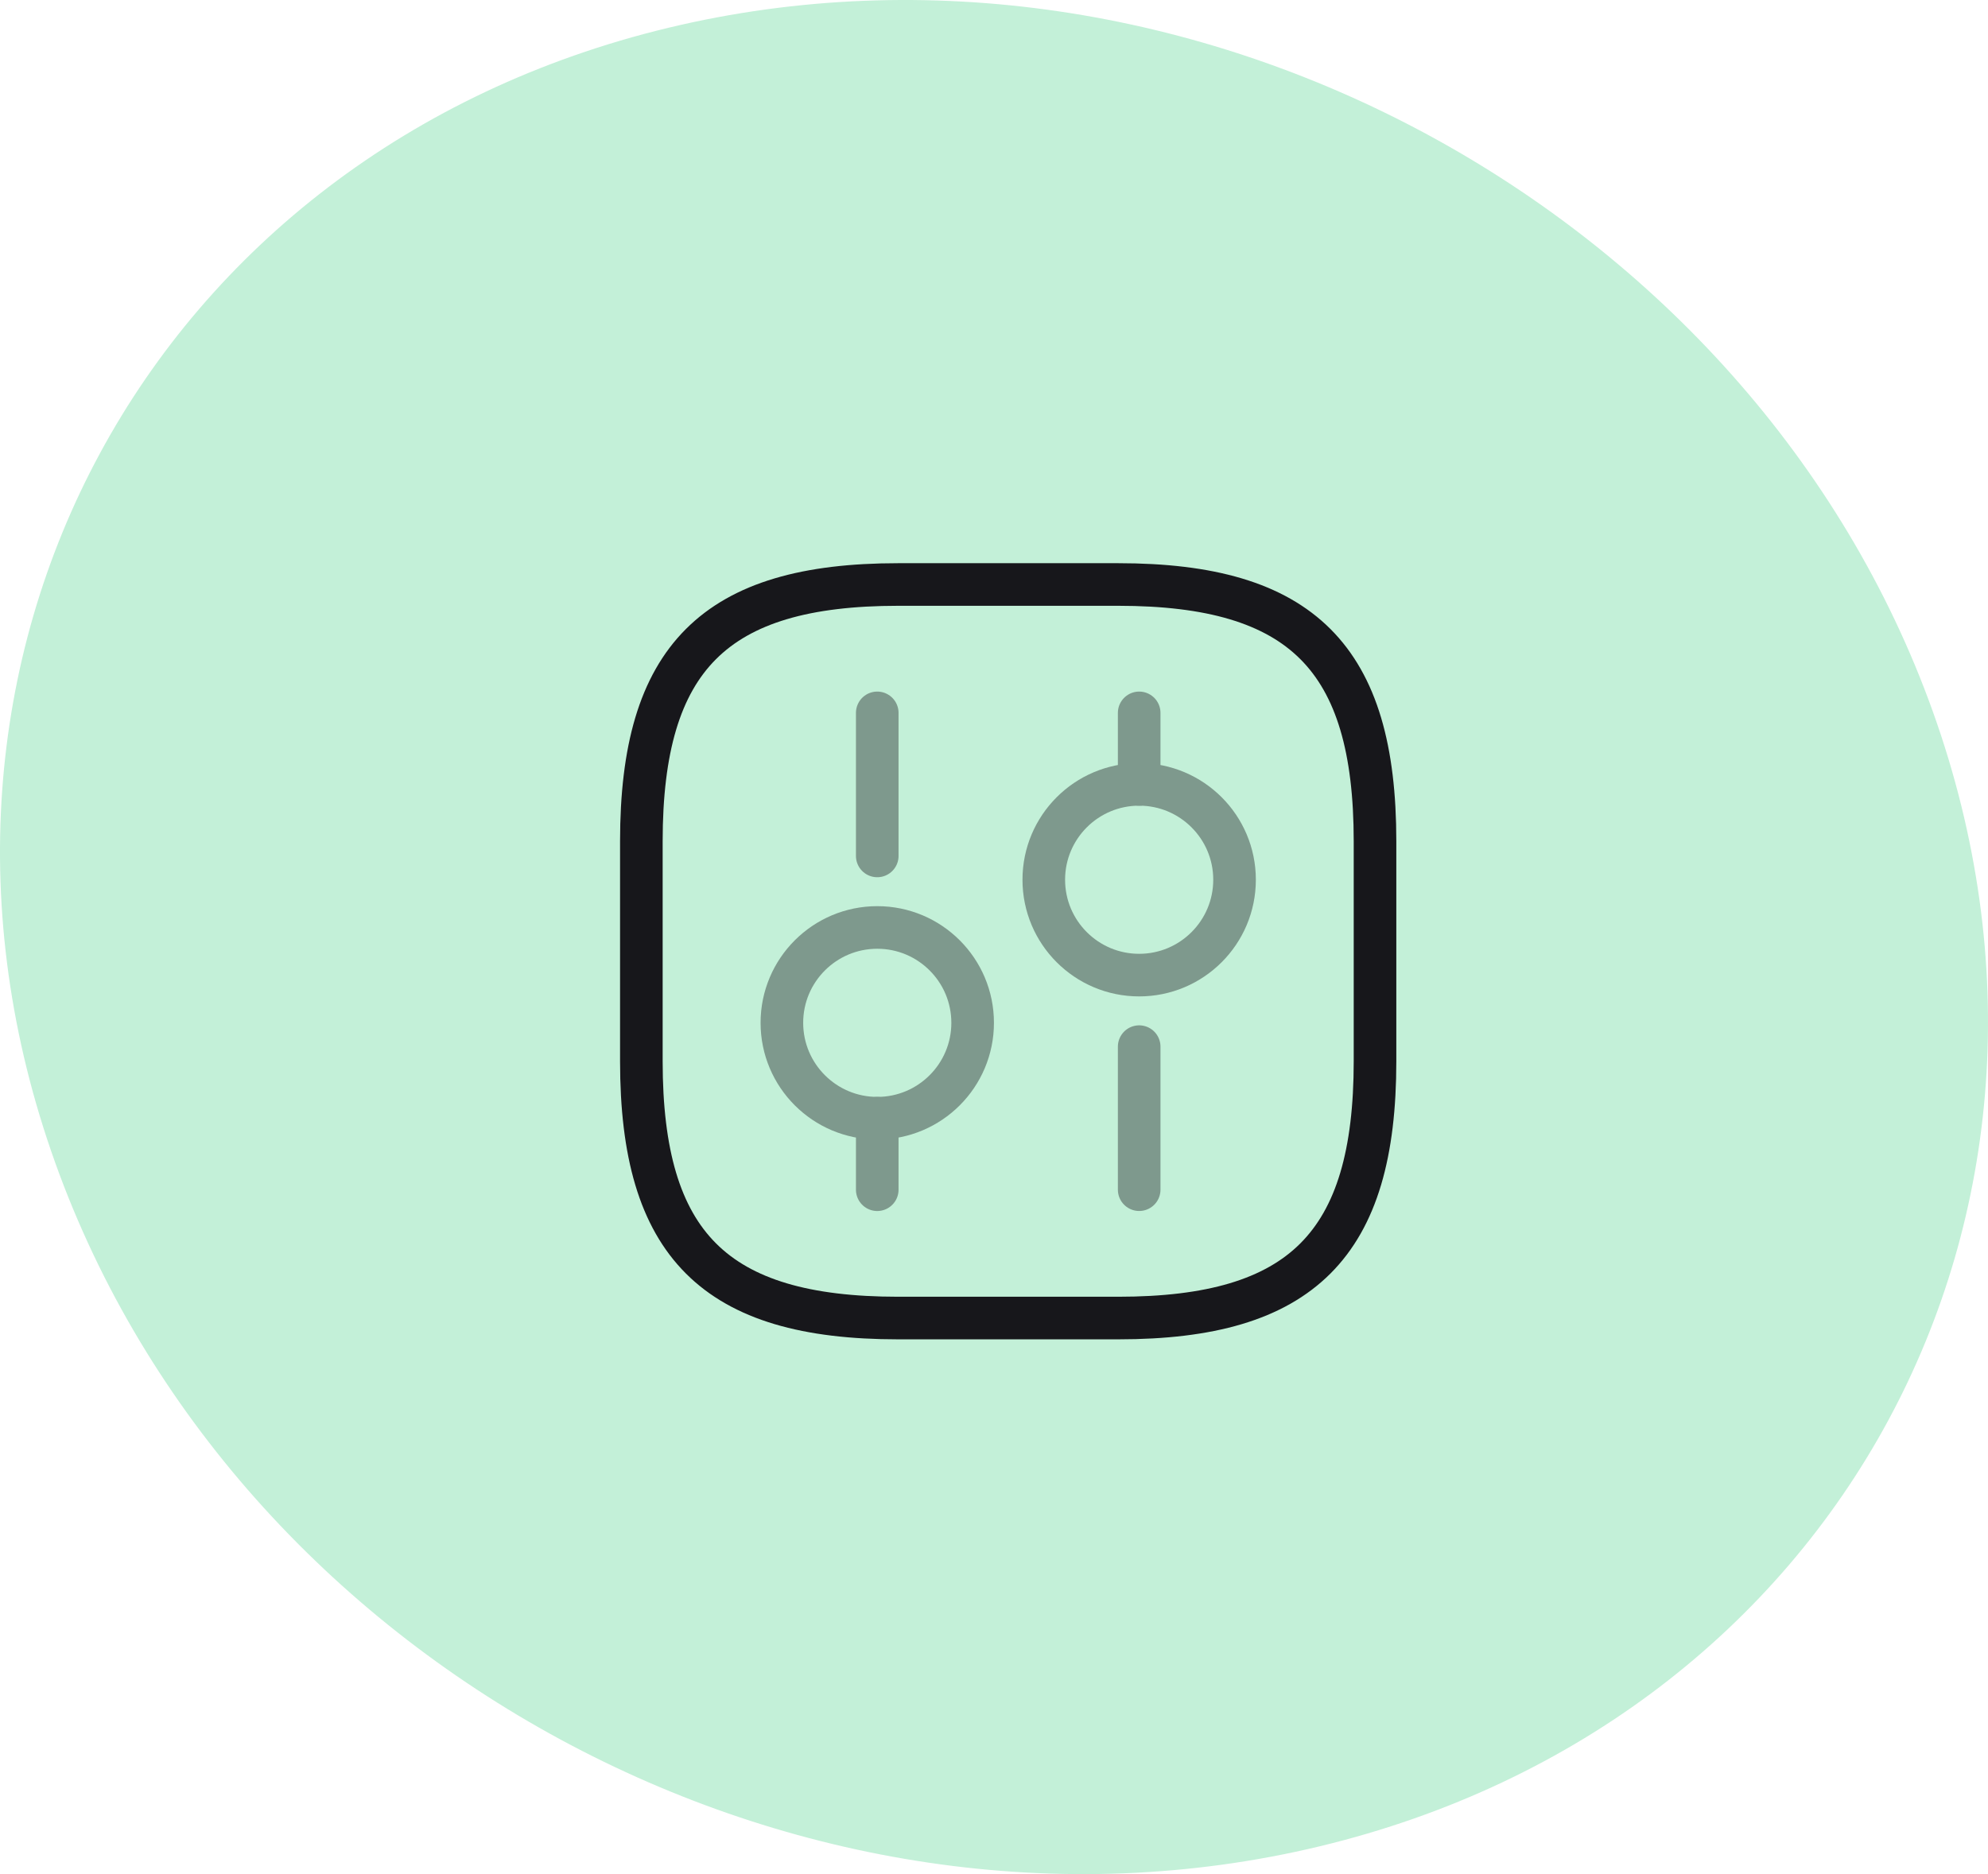 <?xml version="1.0" encoding="UTF-8"?> <svg xmlns="http://www.w3.org/2000/svg" width="70" height="66" viewBox="0 0 70 66" fill="none"> <path d="M46.471 65.02C64.729 60.627 74.389 42.749 68.059 25.062C61.729 7.376 41.787 -3.413 23.529 0.98C5.271 5.373 -4.389 23.251 1.941 40.938C8.271 58.624 28.213 69.413 46.471 65.02Z" fill="#C3F0D8"></path> <path d="M31.625 46.417H39.375C45.833 46.417 48.416 43.834 48.416 37.376V29.626C48.416 23.167 45.833 20.584 39.375 20.584H31.625C25.166 20.584 22.583 23.167 22.583 29.626V37.376C22.583 43.834 25.166 46.417 31.625 46.417Z" stroke="#17171B" stroke-width="1.5" stroke-linecap="round" stroke-linejoin="round"></path> <g opacity="0.4"> <path d="M40.112 41.897V36.859" stroke="#17171B" stroke-width="1.5" stroke-miterlimit="10" stroke-linecap="round" stroke-linejoin="round"></path> <path d="M40.112 27.624V25.105" stroke="#17171B" stroke-width="1.5" stroke-miterlimit="10" stroke-linecap="round" stroke-linejoin="round"></path> <path d="M40.111 34.34C41.966 34.34 43.47 32.836 43.47 30.981C43.47 29.127 41.966 27.623 40.111 27.623C38.257 27.623 36.753 29.127 36.753 30.981C36.753 32.836 38.257 34.34 40.111 34.34Z" stroke="#17171B" stroke-width="1.5" stroke-miterlimit="10" stroke-linecap="round" stroke-linejoin="round"></path> <path d="M30.889 41.898V39.379" stroke="#17171B" stroke-width="1.5" stroke-miterlimit="10" stroke-linecap="round" stroke-linejoin="round"></path> <path d="M30.889 30.143V25.105" stroke="#17171B" stroke-width="1.5" stroke-miterlimit="10" stroke-linecap="round" stroke-linejoin="round"></path> <path d="M30.89 39.379C32.744 39.379 34.248 37.875 34.248 36.02C34.248 34.166 32.744 32.662 30.89 32.662C29.035 32.662 27.531 34.166 27.531 36.02C27.531 37.875 29.035 39.379 30.89 39.379Z" stroke="#17171B" stroke-width="1.5" stroke-miterlimit="10" stroke-linecap="round" stroke-linejoin="round"></path> </g> </svg> 